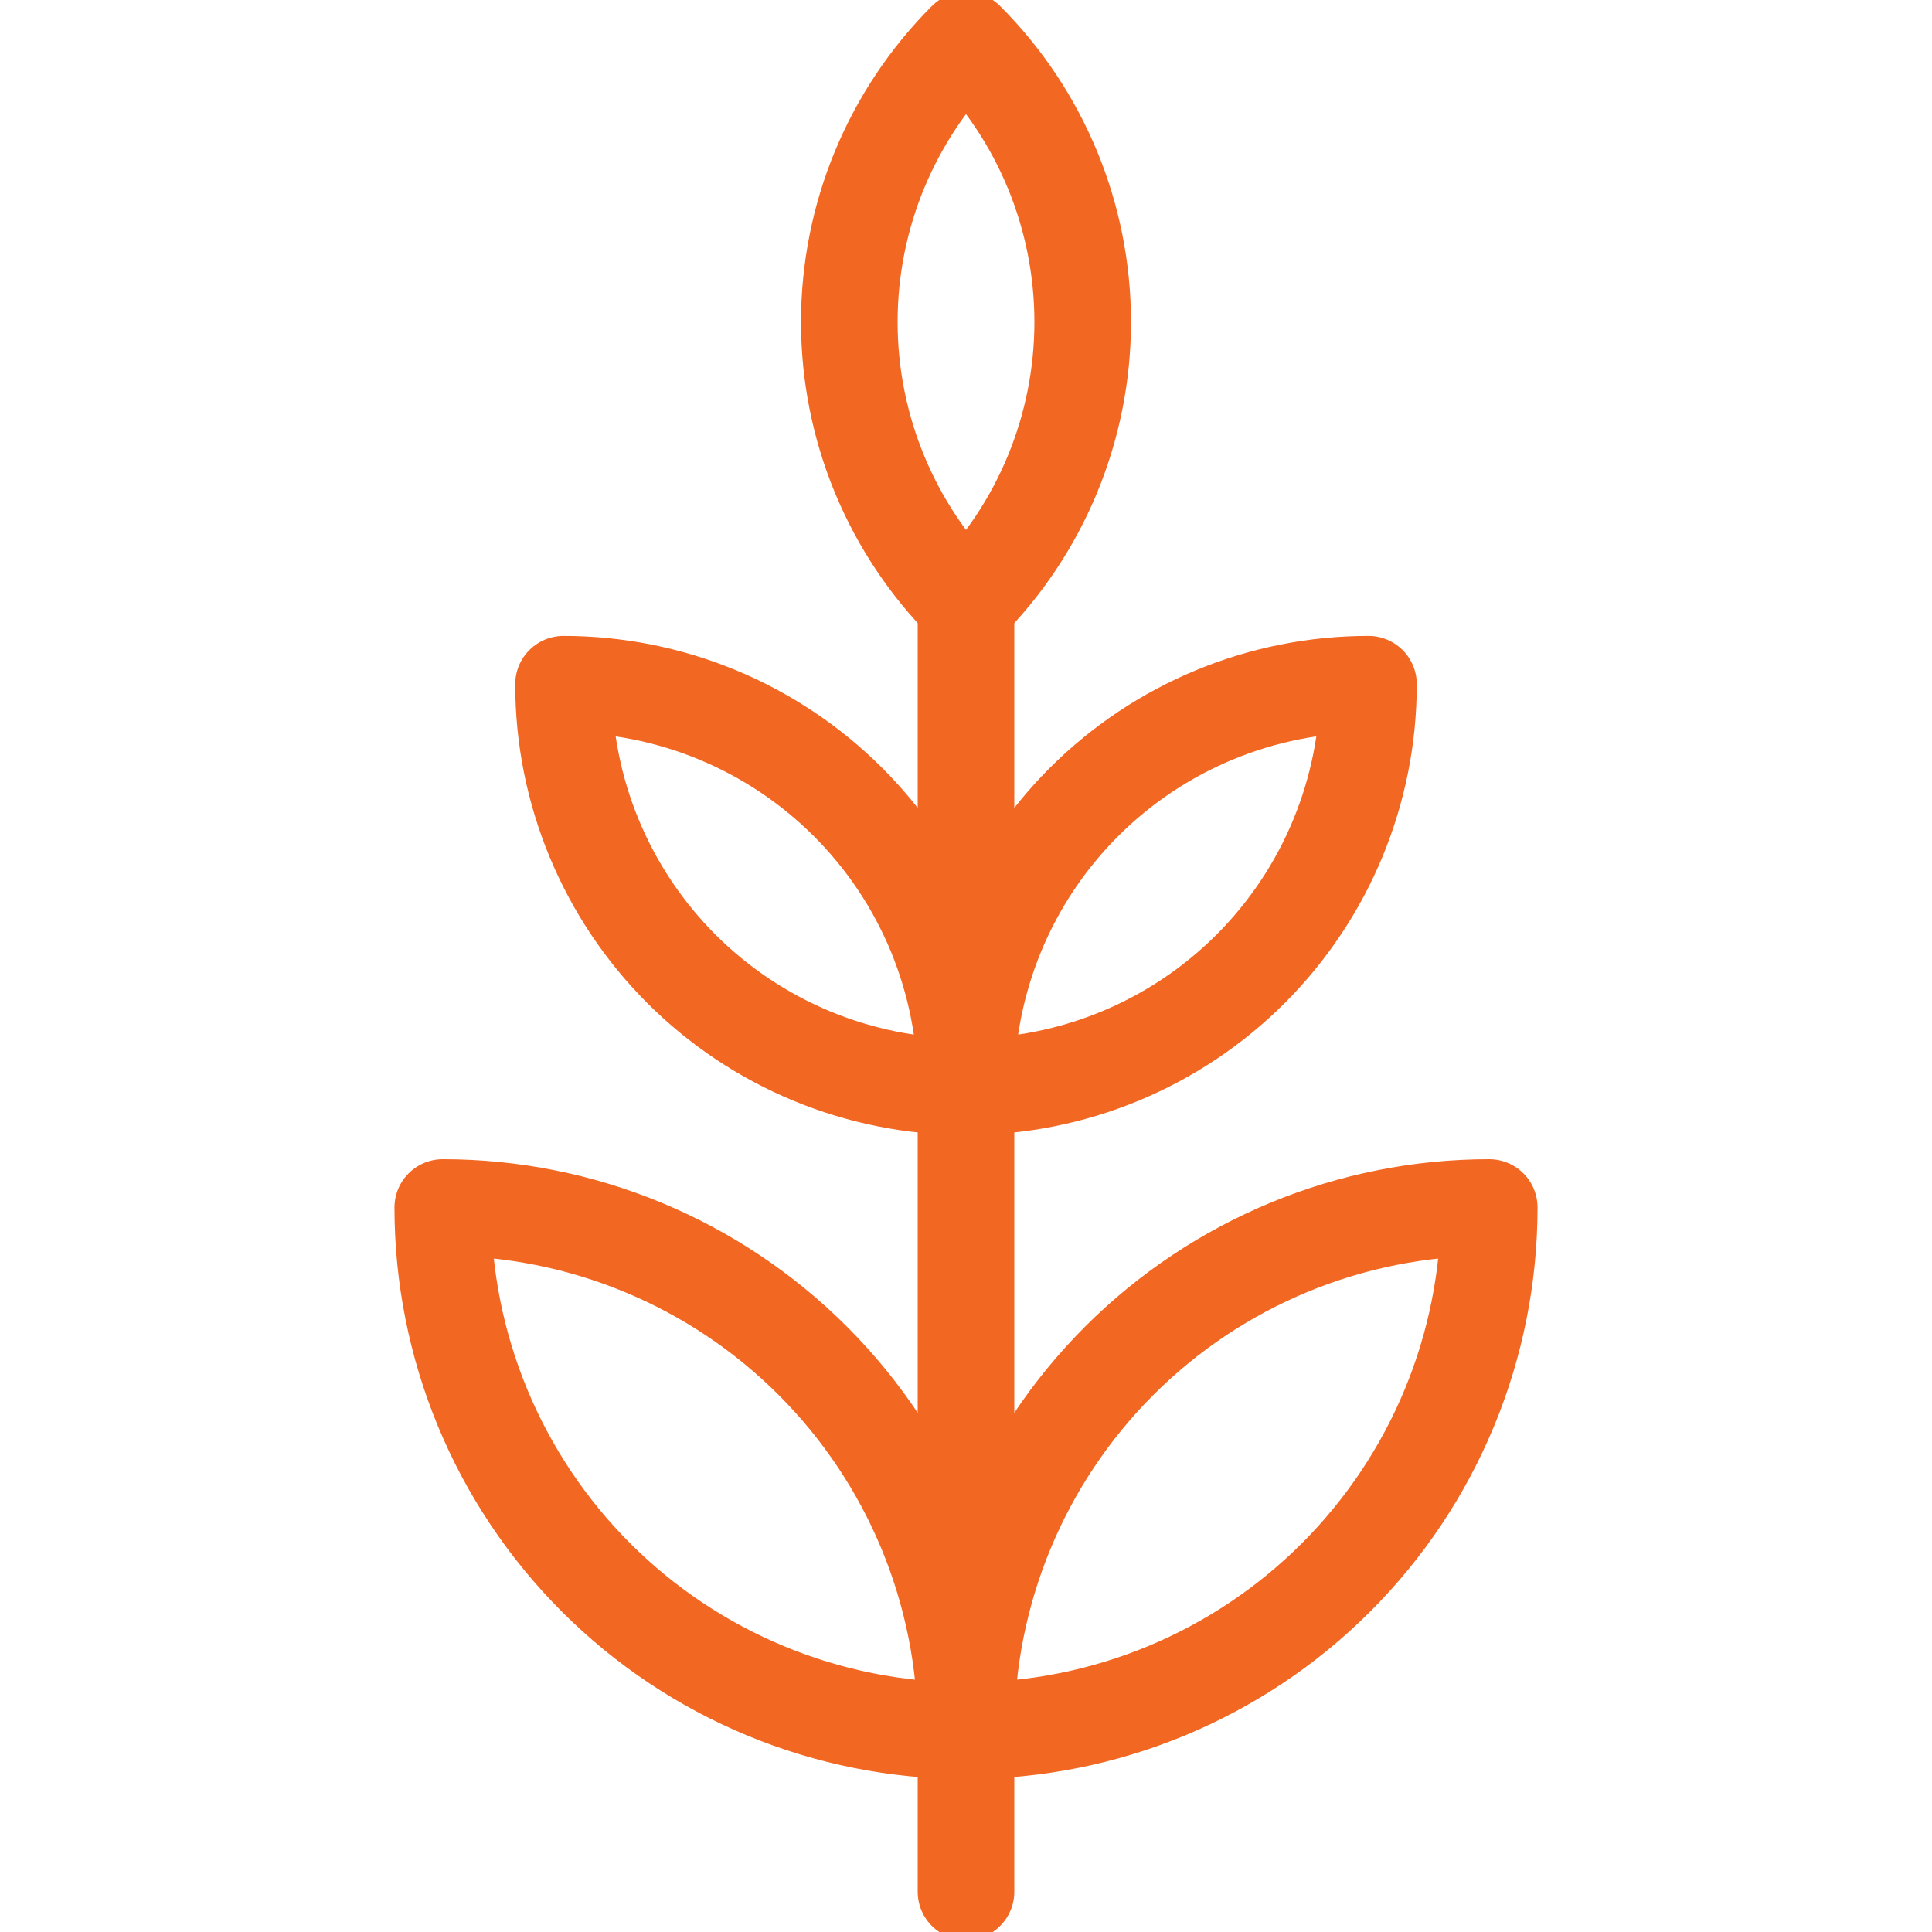 <svg width="40" height="40" viewBox="0 0 40 40" fill="none" xmlns="http://www.w3.org/2000/svg">
<g clip-path="url(#clip0_1818_11002)">
<path d="M28.333 14.166C26.123 14.166 24.004 15.044 22.441 16.607C20.878 18.17 20 20.29 20 22.5C22.21 22.5 24.33 21.622 25.893 20.059C27.455 18.496 28.333 16.377 28.333 14.166Z" stroke="#F26722" stroke-width="2" stroke-linecap="round" stroke-linejoin="round"/>
<path d="M9.167 25C12.04 25 14.795 26.141 16.827 28.173C18.859 30.205 20 32.96 20 35.833C17.127 35.833 14.371 34.692 12.34 32.66C10.308 30.629 9.167 27.873 9.167 25V25Z" stroke="#F26722" stroke-width="2" stroke-linecap="round" stroke-linejoin="round"/>
<path d="M30.833 25C27.96 25 25.205 26.141 23.173 28.173C21.141 30.205 20 32.96 20 35.833C22.873 35.833 25.629 34.692 27.66 32.66C29.692 30.629 30.833 27.873 30.833 25V25Z" stroke="#F26722" stroke-width="2" stroke-linecap="round" stroke-linejoin="round"/>
<path d="M11.667 14.166C12.761 14.166 13.845 14.382 14.856 14.801C15.867 15.22 16.785 15.834 17.559 16.607C18.333 17.381 18.947 18.3 19.366 19.311C19.784 20.322 20 21.405 20 22.5C17.79 22.5 15.67 21.622 14.107 20.059C12.545 18.496 11.667 16.377 11.667 14.166V14.166Z" stroke="#F26722" stroke-width="2" stroke-linecap="round" stroke-linejoin="round"/>
<path d="M20 0.833C21.547 2.38 22.416 4.479 22.416 6.667C22.416 8.854 21.547 10.953 20 12.5C18.453 10.953 17.584 8.854 17.584 6.667C17.584 4.479 18.453 2.38 20 0.833V0.833Z" stroke="#F26722" stroke-width="2" stroke-linecap="round" stroke-linejoin="round"/>
<path d="M20 39.167V12.5" stroke="#F26722" stroke-width="2" stroke-linecap="round" stroke-linejoin="round"/>
</g>
<defs>
<clipPath id="clip0_1818_11002">
<rect width="40" height="40" fill="white"/>
</clipPath>
</defs>
</svg>
